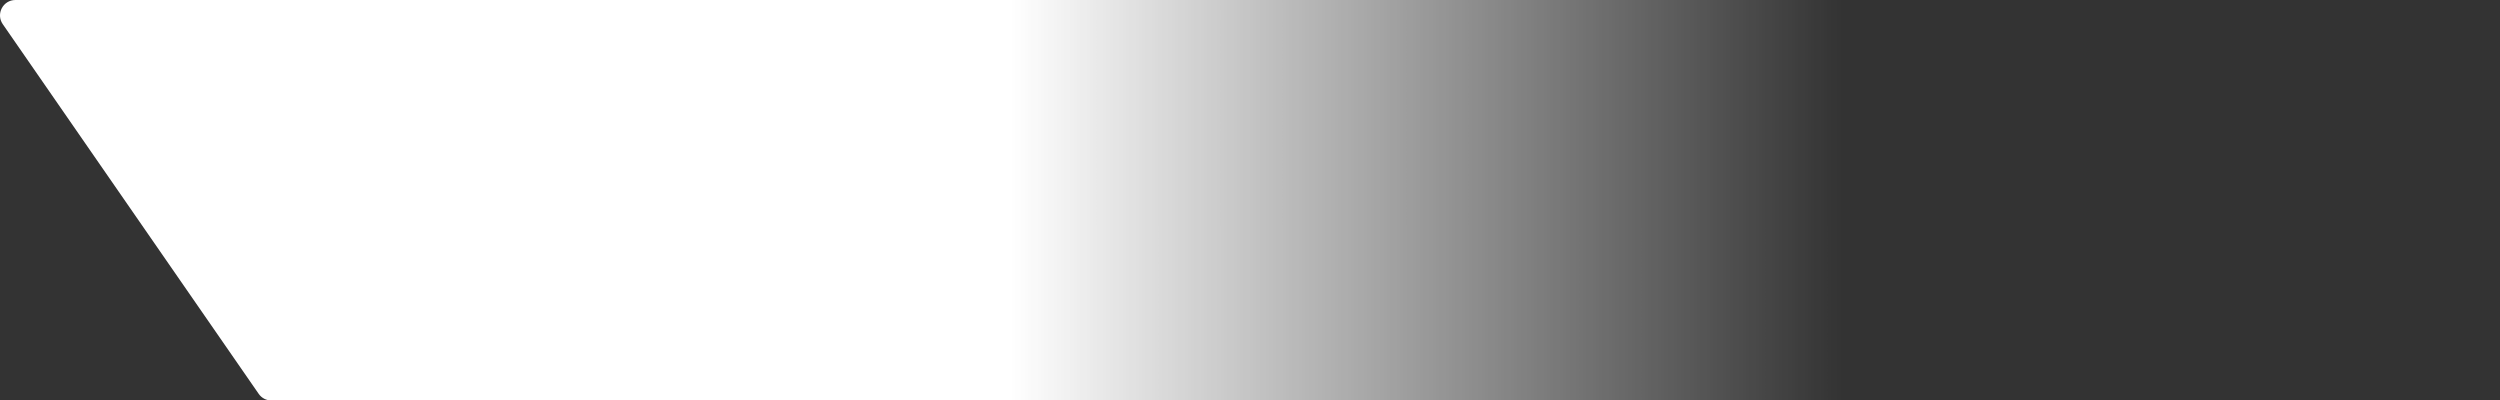 <?xml version="1.0" encoding="UTF-8"?> <svg xmlns="http://www.w3.org/2000/svg" width="1623" height="260" viewBox="0 0 1623 260" fill="none"><rect x="0" y="0" width="1623" height="260" fill="#333333" stroke="none"/><path d="M1.795 15.692C-2.796 9.06 1.951 0 10.017 0H1622.93V260H176.171C172.89 260 169.817 258.39 167.949 255.692L1.795 15.692Z" fill="url(#paint0_linear_178_101)"></path><defs><linearGradient id="paint0_linear_178_101" x1="93.432" y1="130" x2="1195.93" y2="130" gradientUnits="userSpaceOnUse"><stop stop-color="white"></stop><stop offset="0.51" stop-color="white"></stop><stop offset="1" stop-color="white" stop-opacity="0"></stop></linearGradient></defs></svg> 